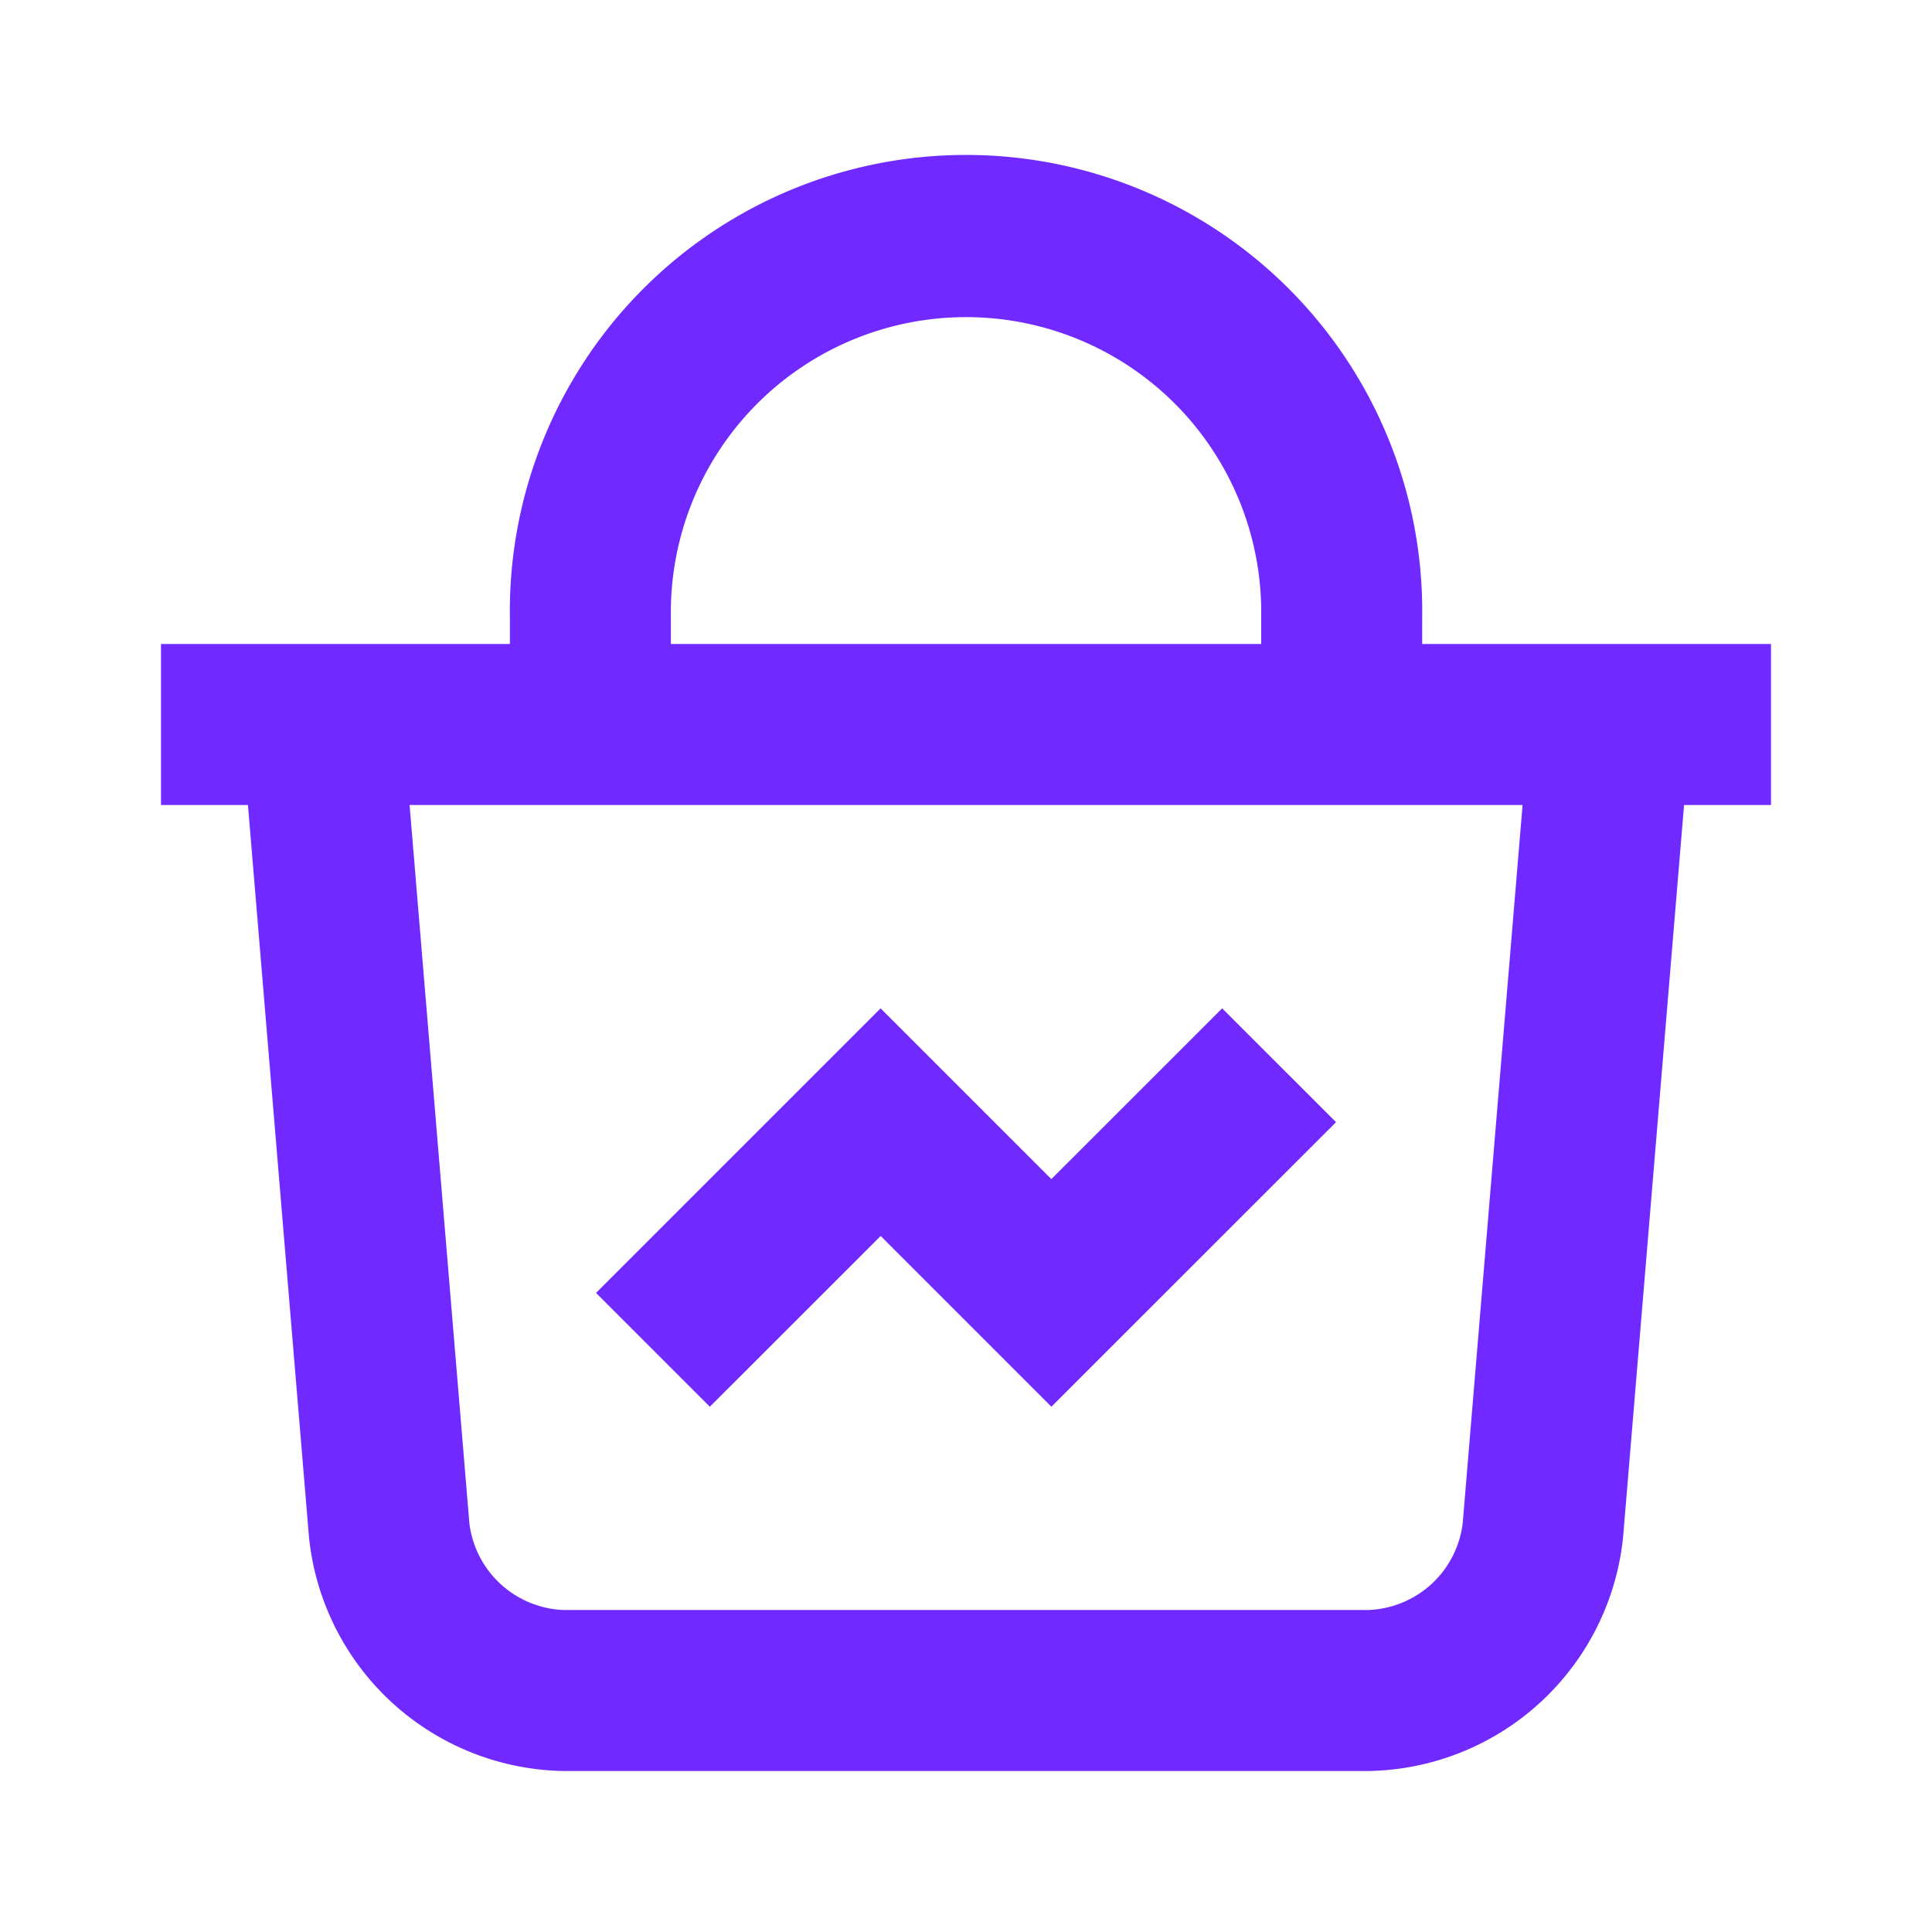 <svg xmlns="http://www.w3.org/2000/svg" viewBox="0 0 24 24">
  <defs>
    <style>
      .a {
        fill: #7029ff;
      }
    </style>
  </defs>
  <path class="a" d="M22,8H17.667V7.667a5.667,5.667,0,1,0-11.333,0V8H2v2H3.08l.758,9.09A3.233,3.233,0,0,0,7,22H17a3.232,3.232,0,0,0,3.163-2.91L20.92,10H22ZM8.334,7.667a3.667,3.667,0,1,1,7.333,0V8H8.334ZM18.17,18.924A1.227,1.227,0,0,1,17,20H7a1.227,1.227,0,0,1-1.169-1.076L5.088,10H18.914ZM8.818,17.475l-1.414-1.414,3.535-3.535,2.121,2.121,2.122-2.121L16.597,13.94l-3.536,3.535-2.121-2.121Z"/>
</svg>
